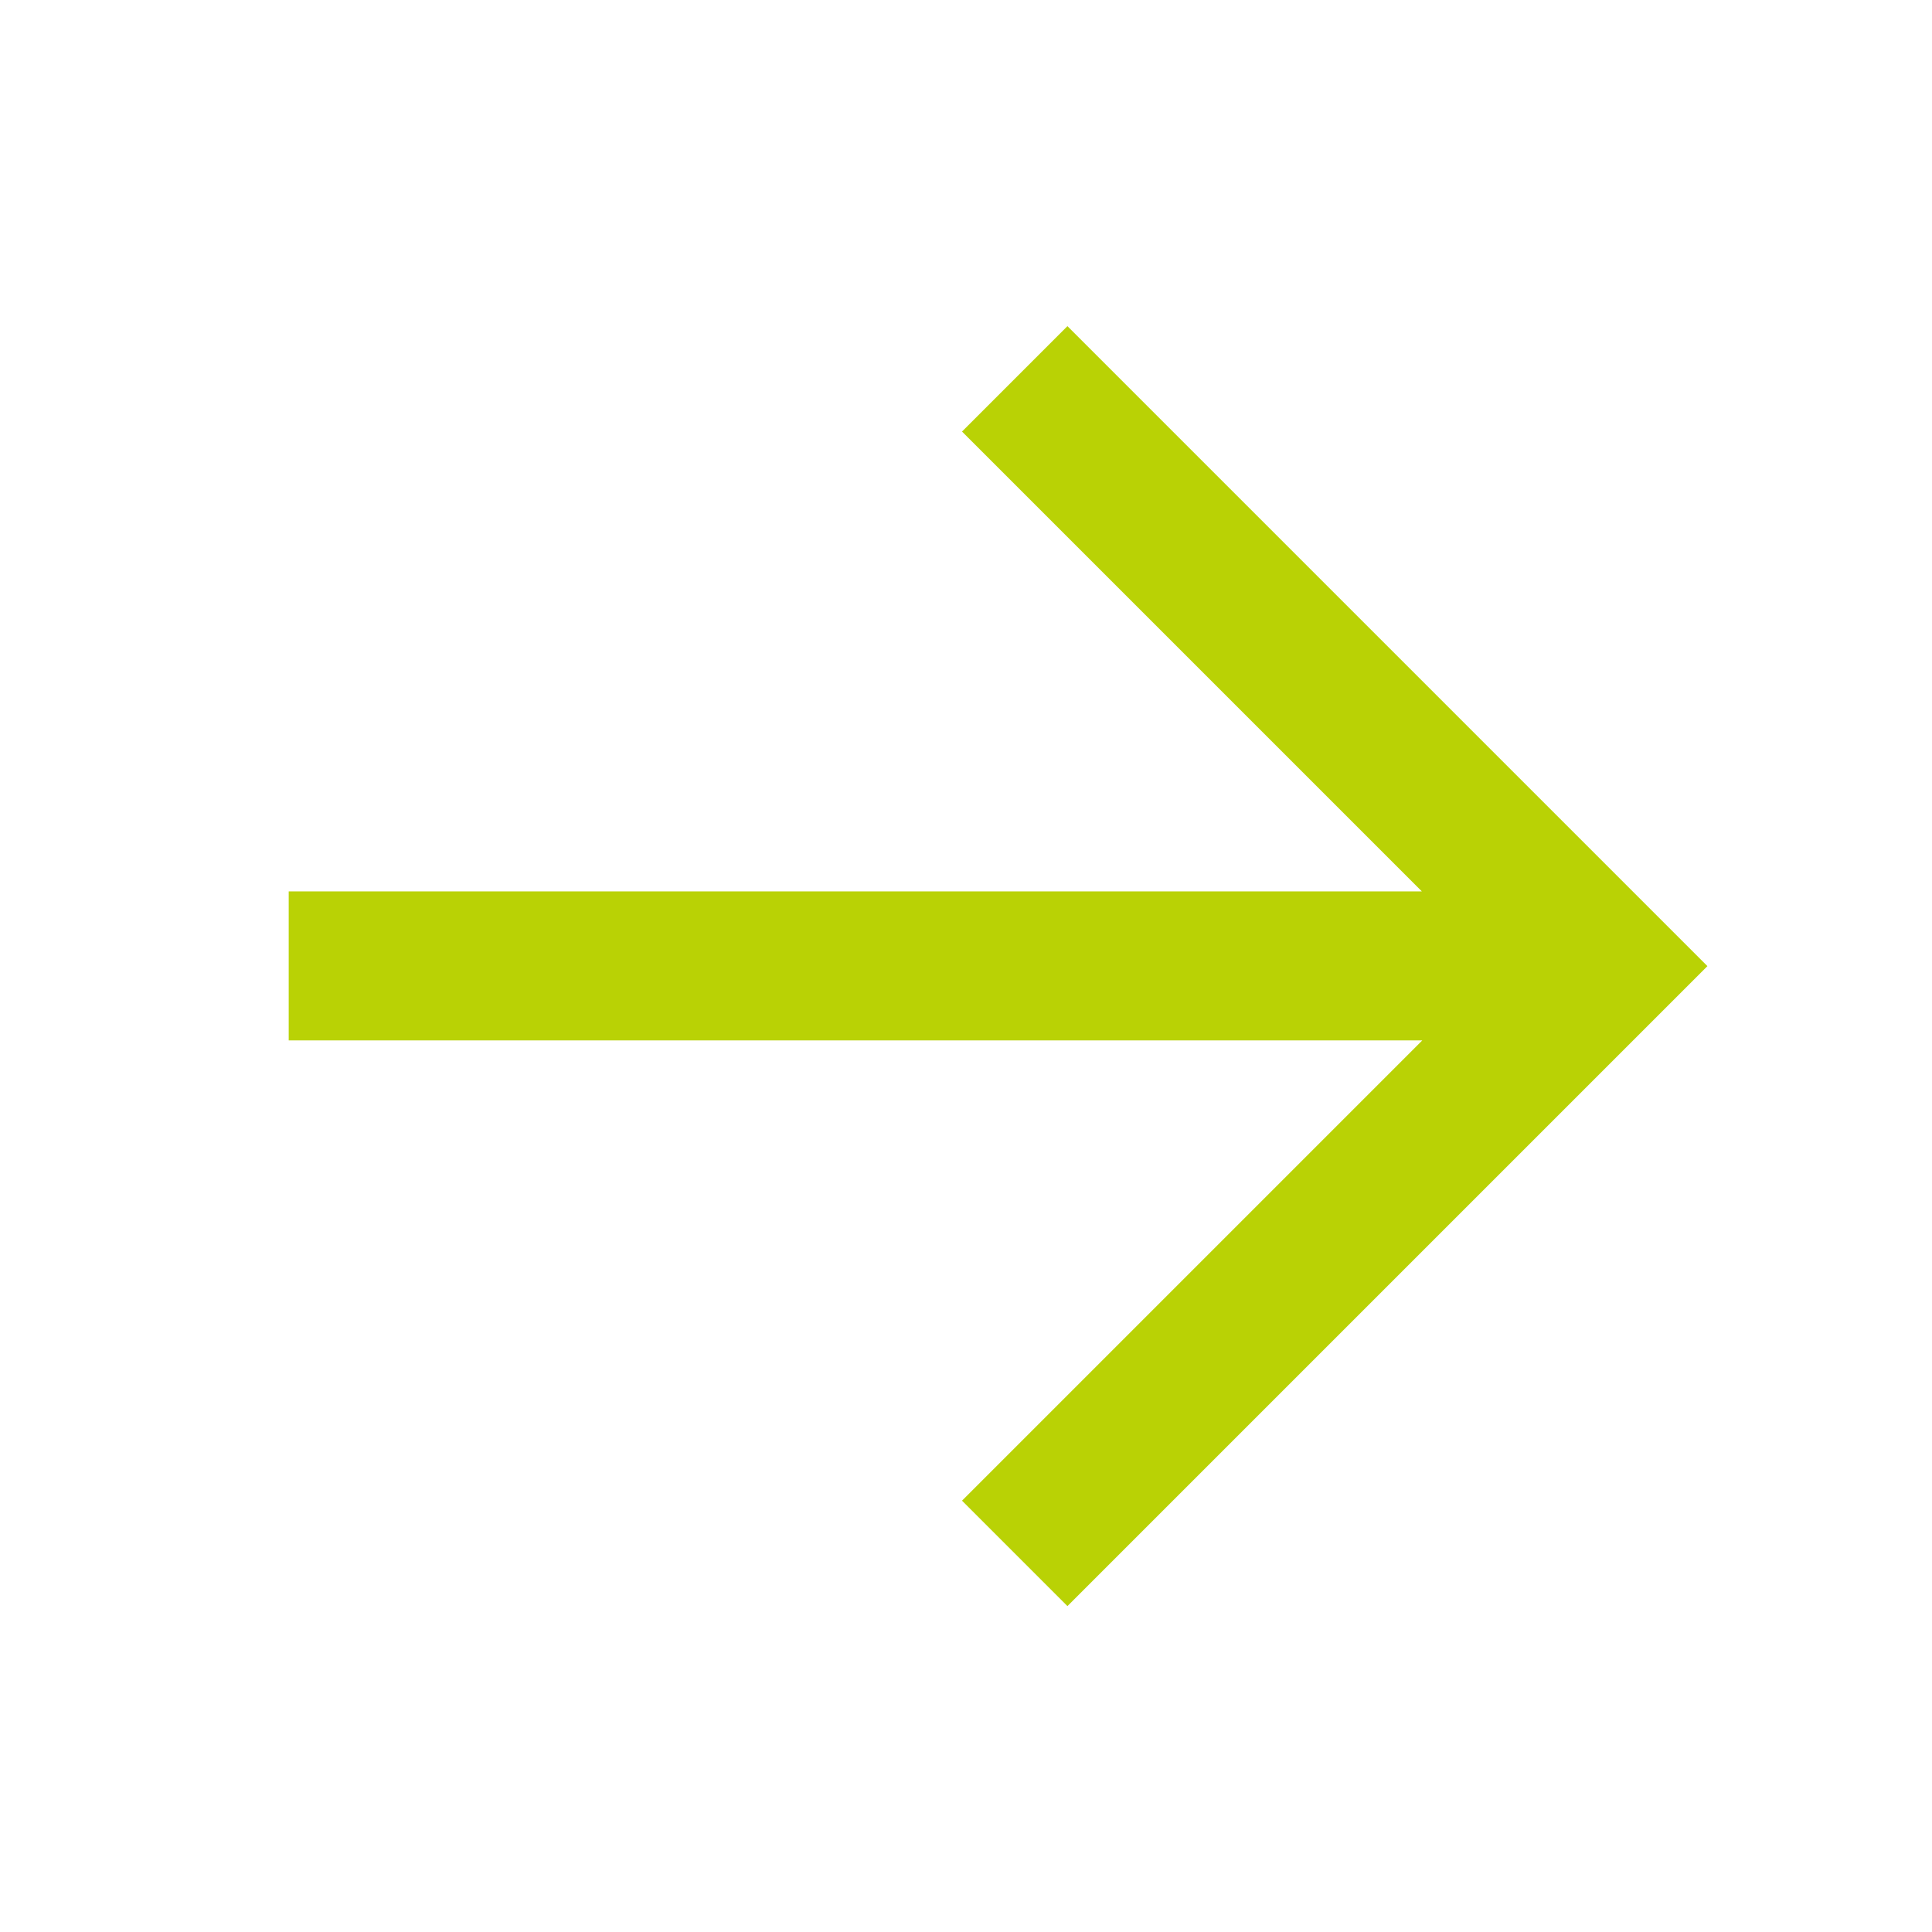 <svg width="16" height="16" viewBox="0 0 16 16" fill="none" xmlns="http://www.w3.org/2000/svg">
<g id="Icon/Link">
<path id="Vector" d="M2.541 7.457H2.466L2.466 7.532L2.466 8.466L2.466 8.541H2.541L11.96 8.541L8.126 12.375L8.073 12.428L8.126 12.481L8.787 13.142L8.84 13.195L8.893 13.142L13.981 8.054L14.034 8.001L13.981 7.948L8.893 2.86L8.84 2.807L8.787 2.86L8.126 3.521L8.073 3.574L8.126 3.627L11.956 7.457L2.541 7.457Z" fill="#B9D205" stroke="#B9D205" stroke-width="0.15"/>
</g>
</svg>
